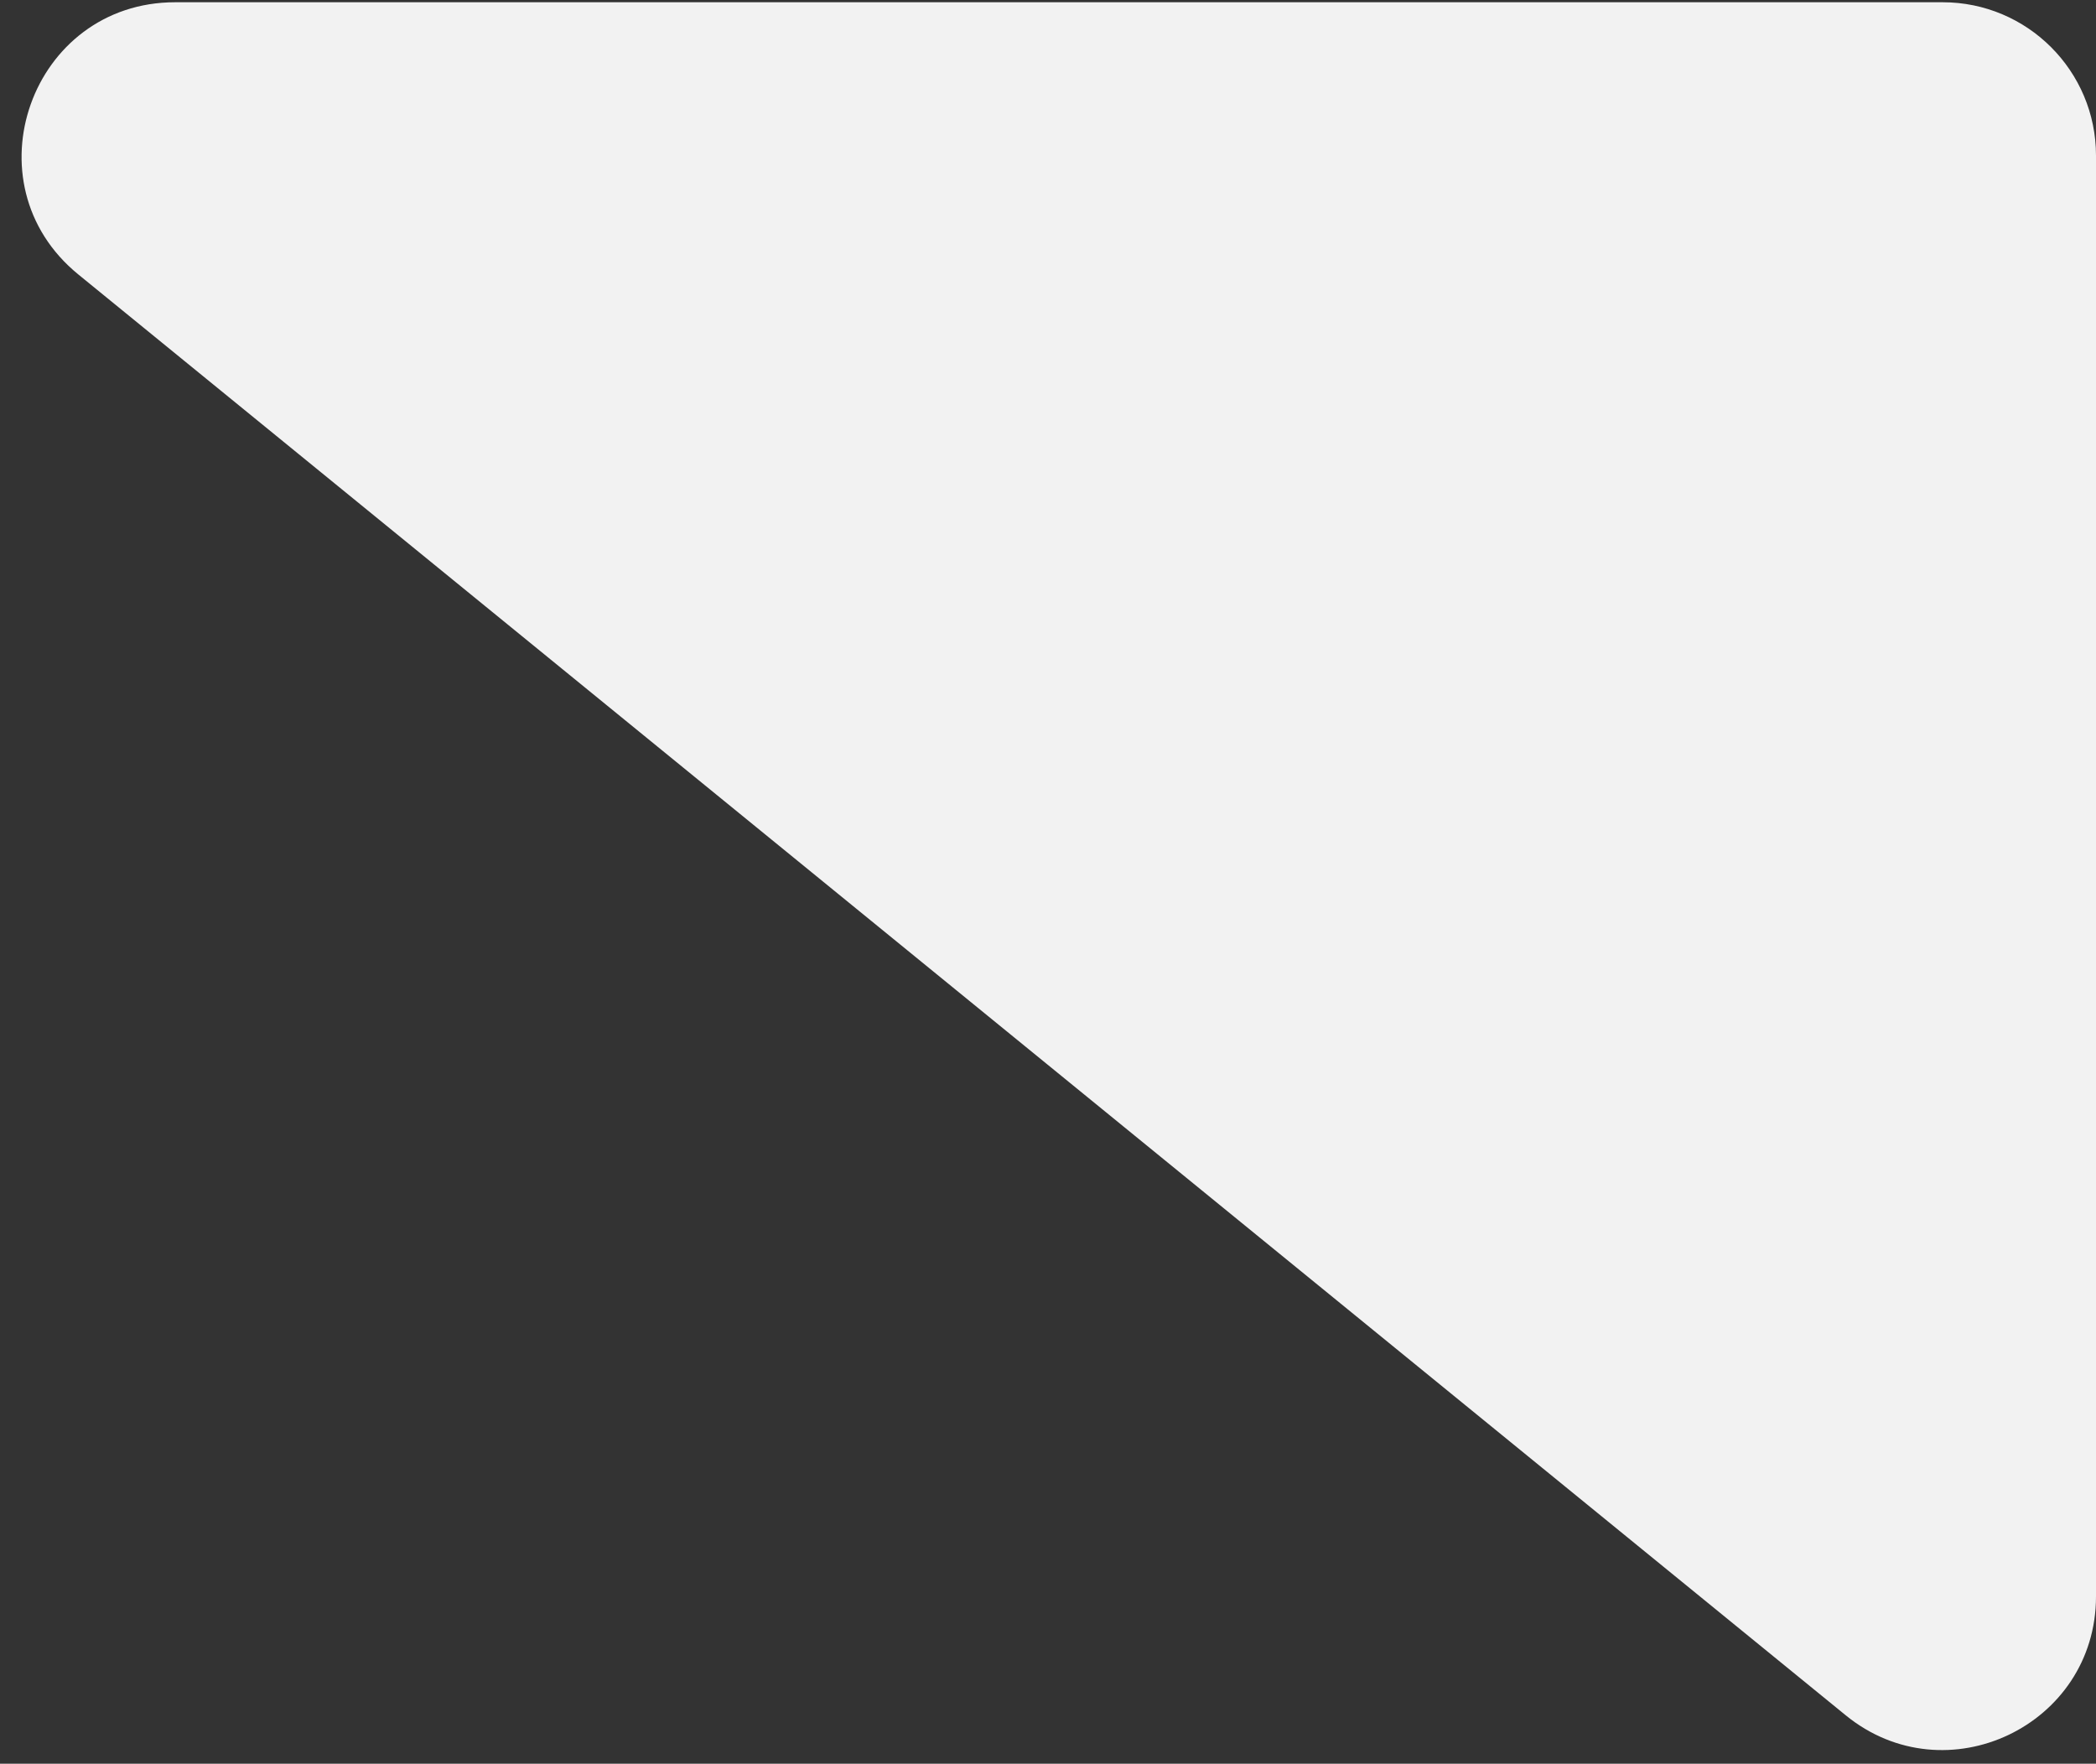 <svg width="82" height="69" viewBox="0 0 82 69" fill="none" xmlns="http://www.w3.org/2000/svg">
<rect x="0" y="0" width="82" height="69" fill="#333333" stroke="none"/>
<path id="Vector 1" d="M82 62.456V6.088C82 2.774 79.314 0.088 76 0.088H6.856C1.212 0.088 -1.31 7.172 3.065 10.738L72.209 67.106C76.128 70.301 82 67.512 82 62.456Z" fill="#F2F2F2"/>
</svg>

